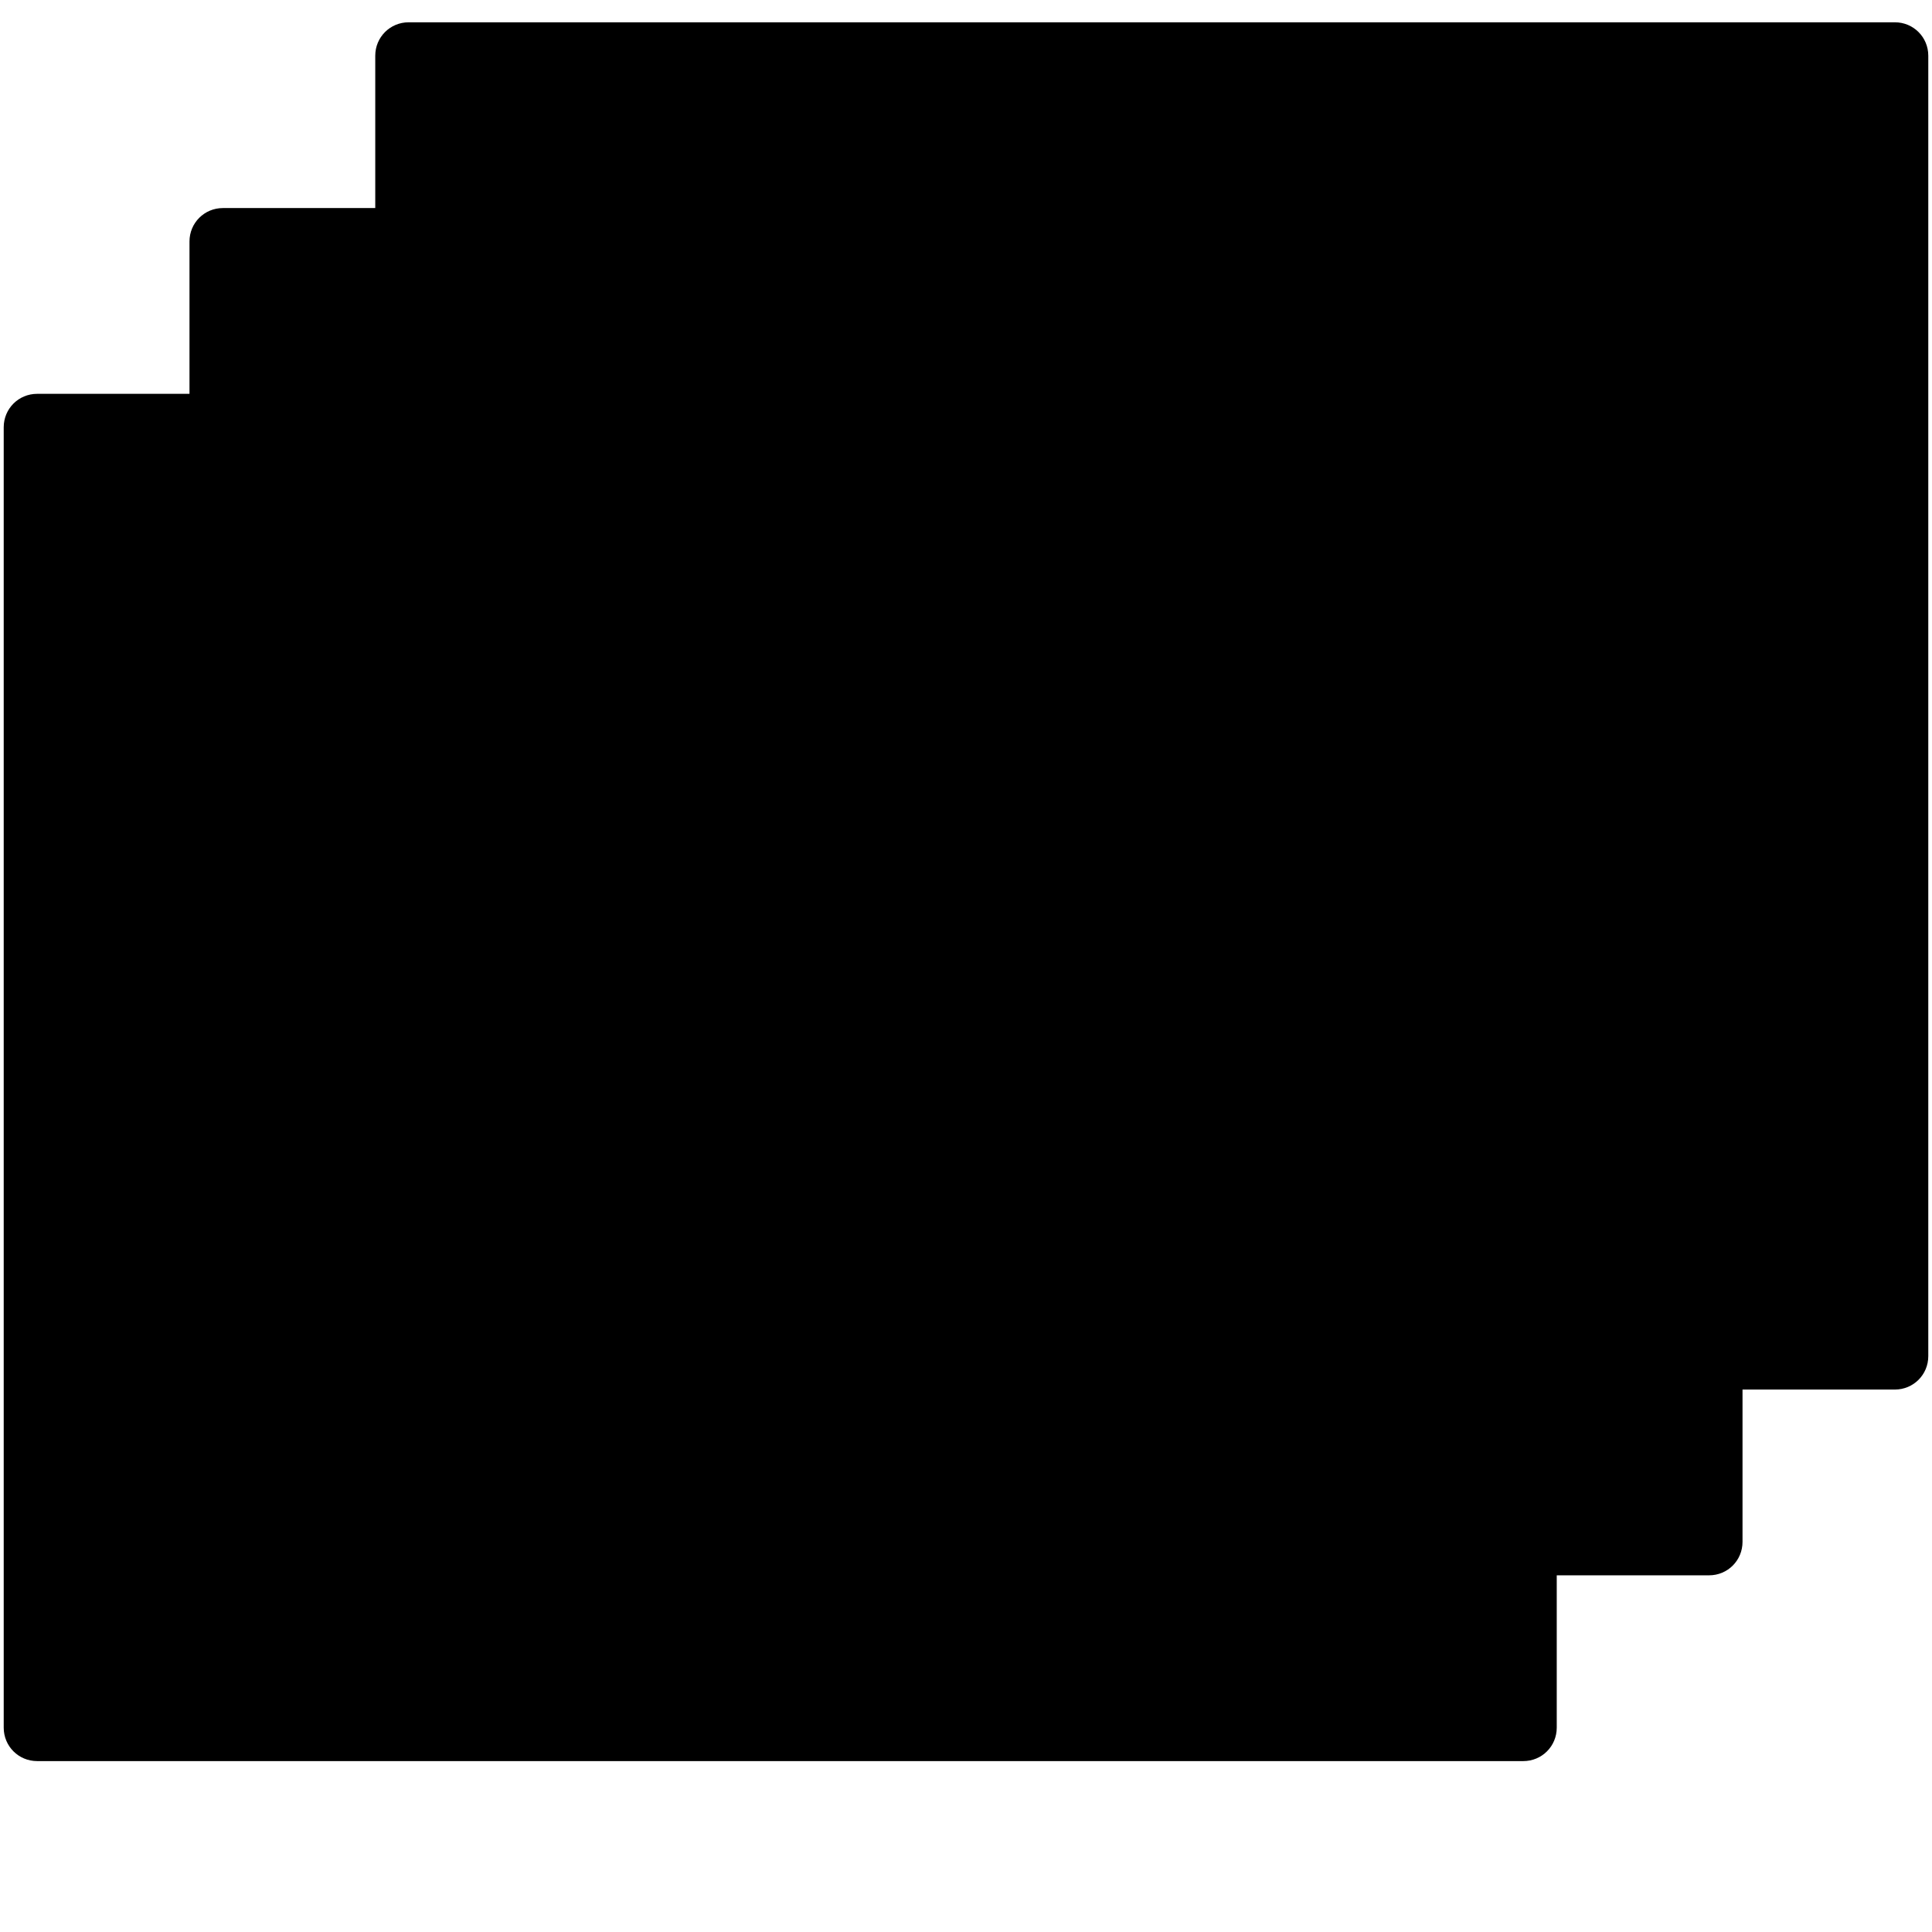 <svg id="Layer_1" enable-background="new 0 0 104 102" height="512" viewBox="0 0 104 102" width="512" xmlns="http://www.w3.org/2000/svg"><g><path d="m82 22h-80v70h80z" fill="hsl(318, 94.0%, 79.4%)"/><path d="m82 93.8h-80c-1 0-1.8-.8-1.8-1.8v-70c0-1 .8-1.8 1.8-1.8h80c1 0 1.8.8 1.8 1.8v70c0 1-.8 1.8-1.8 1.8zm-78.2-3.5h76.5v-66.5h-76.5z" fill="hsl(158, 18.0%, 20.3%)"/></g><g><path d="m32 42.8c0-1.7 1.2-2.3 2.6-1.5l22.7 13.7c1.4.9 1.4 2.2 0 3.1l-22.7 13.6c-1.4.9-2.6.2-2.6-1.5z" fill="hsl(318, 0.0%, 100.0%)"/><path d="m33.4 73.8c-.5 0-1-.1-1.5-.4-1-.6-1.6-1.8-1.6-3.2v-27.4c0-1.4.6-2.6 1.6-3.2s2.3-.5 3.6.2l22.7 13.6c1.2.7 1.9 1.8 1.9 3s-.7 2.3-1.9 3l-22.7 13.8c-.7.4-1.4.6-2.1.6zm.4-30.9v27.2l22.6-13.6h.1s0 0-.1 0z" fill="hsl(158, 18.0%, 20.3%)"/></g><g><path d="m92 17v-5h-80v10h70v60h10z" fill="hsl(165, 33.4%, 100.0%)"/><path d="m92 83.8h-10c-1 0-1.8-.8-1.8-1.8v-58.2h-68.2c-1 0-1.8-.8-1.8-1.8v-10c0-1 .8-1.8 1.8-1.8h80c1 0 1.8.8 1.8 1.8v70c0 1-.8 1.8-1.8 1.8zm-8.2-3.5h6.5v-66.5h-76.5v6.5h68.2c1 0 1.8.8 1.8 1.8z" fill="hsl(158, 18.0%, 20.3%)"/></g><g><path d="m102 7v-5h-80v10h70v60h10z" fill="hsl(165, 33.4%, 100.0%)"/><path d="m102 73.8h-10c-1 0-1.8-.8-1.8-1.8v-58.2h-68.2c-1 0-1.8-.8-1.8-1.8v-10c0-1 .8-1.8 1.8-1.8h80c1 0 1.8.8 1.8 1.8v70c0 1-.8 1.8-1.8 1.8zm-8.2-3.5h6.5v-66.5h-76.5v6.5h68.2c1 0 1.8.8 1.8 1.8z" fill="hsl(158, 18.0%, 20.3%)"/></g></svg>